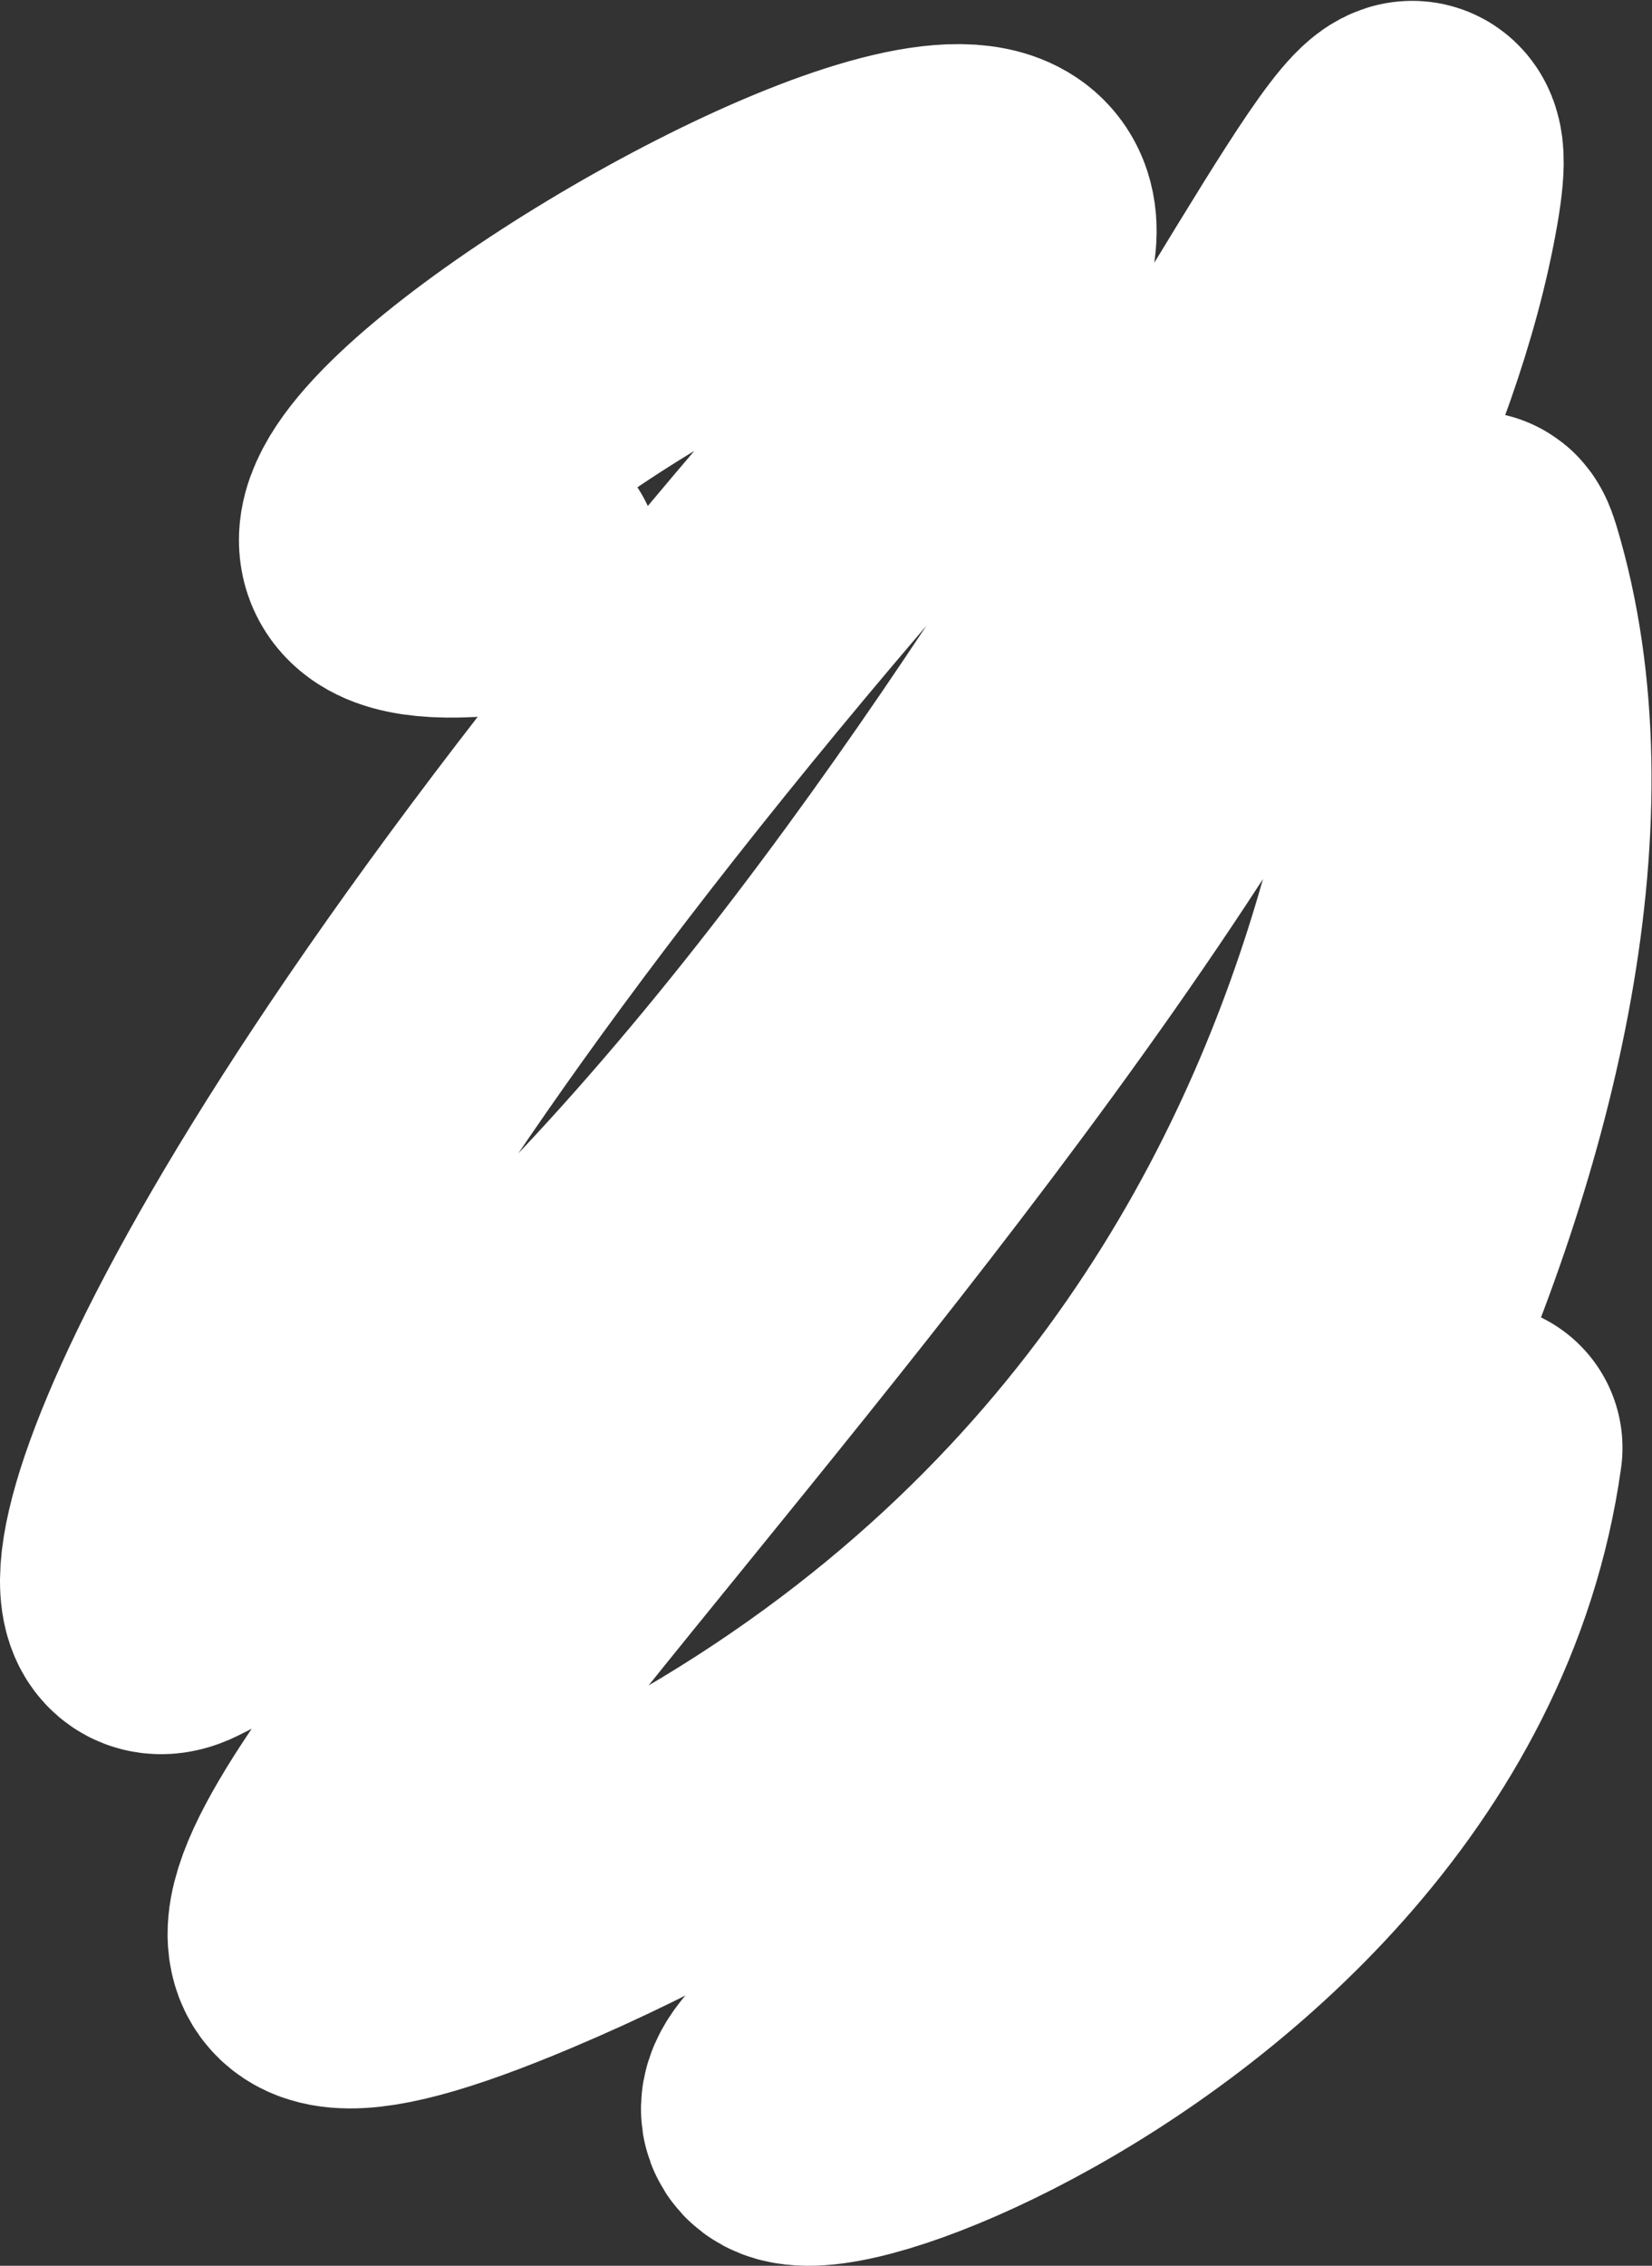 <?xml version="1.0" encoding="UTF-8"?> <svg xmlns="http://www.w3.org/2000/svg" width="1937" height="2655" viewBox="0 0 1937 2655" fill="none"><rect x="0" y="0" width="1937" height="2655" fill="#333333" stroke="none"/><path d="M605.395 664.554C-79.604 762.554 1771.39 -319.446 989.895 584.554C208.395 1488.55 98.798 1932.72 203.394 1881.55C1060.89 1462.05 1728.69 -168.639 1658.39 234.554C1497.39 1158.05 -261.402 2608.89 605.395 2242.55C1807.39 1734.55 1687 514.541 1732.39 664.554C1904.89 1234.55 1383.49 2146.15 1029.89 2372.55C587.895 2655.55 1634.89 2395.05 1732.39 1696.55" stroke="white" stroke-width="340" stroke-linecap="round"></path></svg> 